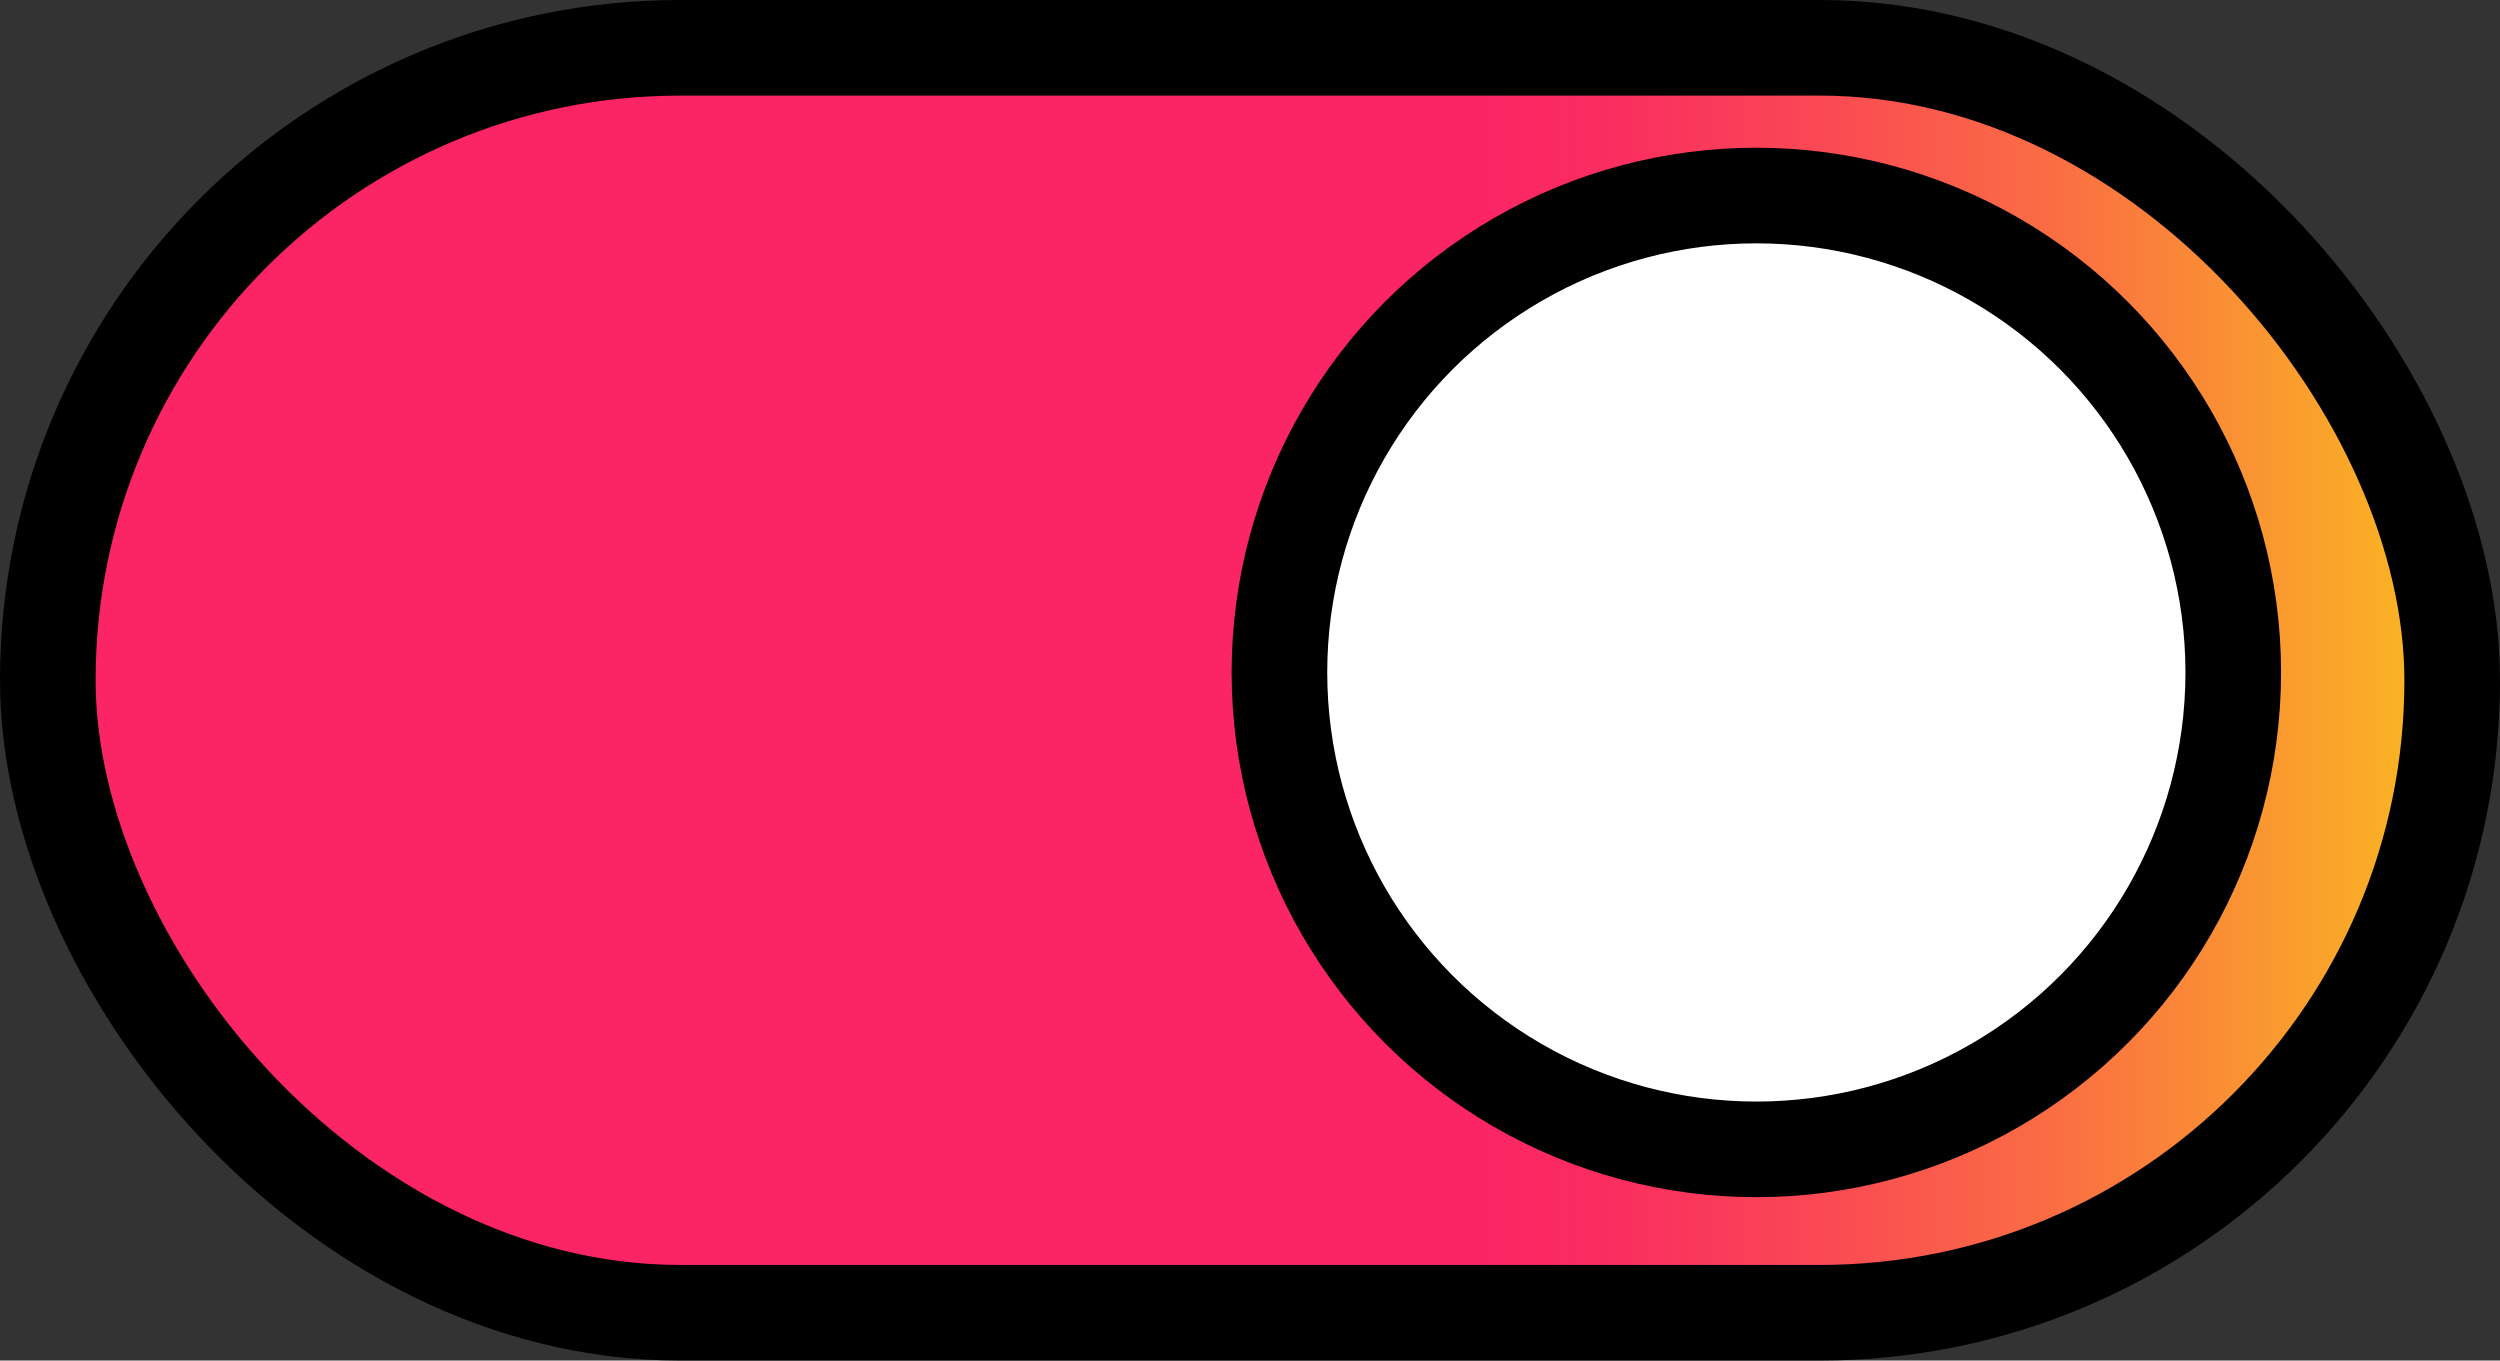 <svg xmlns="http://www.w3.org/2000/svg" xmlns:xlink="http://www.w3.org/1999/xlink" id="Layer_2" data-name="Layer 2" viewBox="0 0 196.63 107.01"><rect x="0" y="0" width="196.63" height="107.01" fill="#333333" stroke="none"/><defs><style>      .cls-1 {        fill: #fff;        stroke-linejoin: round;      }      .cls-1, .cls-2 {        stroke: #000;        stroke-linecap: round;        stroke-width: 7.52px;      }      .cls-2 {        fill: url(#linear-gradient);        stroke-miterlimit: 10;      }    </style><linearGradient id="linear-gradient" x1="3.76" y1="53.5" x2="192.87" y2="53.5" gradientUnits="userSpaceOnUse"><stop offset=".59" stop-color="#fb2465"></stop><stop offset=".65" stop-color="#fa2d60"></stop><stop offset=".73" stop-color="#fa4655"></stop><stop offset=".84" stop-color="#fa7042"></stop><stop offset=".96" stop-color="#faa928"></stop><stop offset="1" stop-color="#fabb21"></stop></linearGradient></defs><g id="Layer_1-2" data-name="Layer 1"><g><rect class="cls-2" x="3.76" y="3.76" width="189.11" height="99.49" rx="49.74" ry="49.74"></rect><circle class="cls-1" cx="138.14" cy="52.89" r="37.51"></circle></g></g></svg>